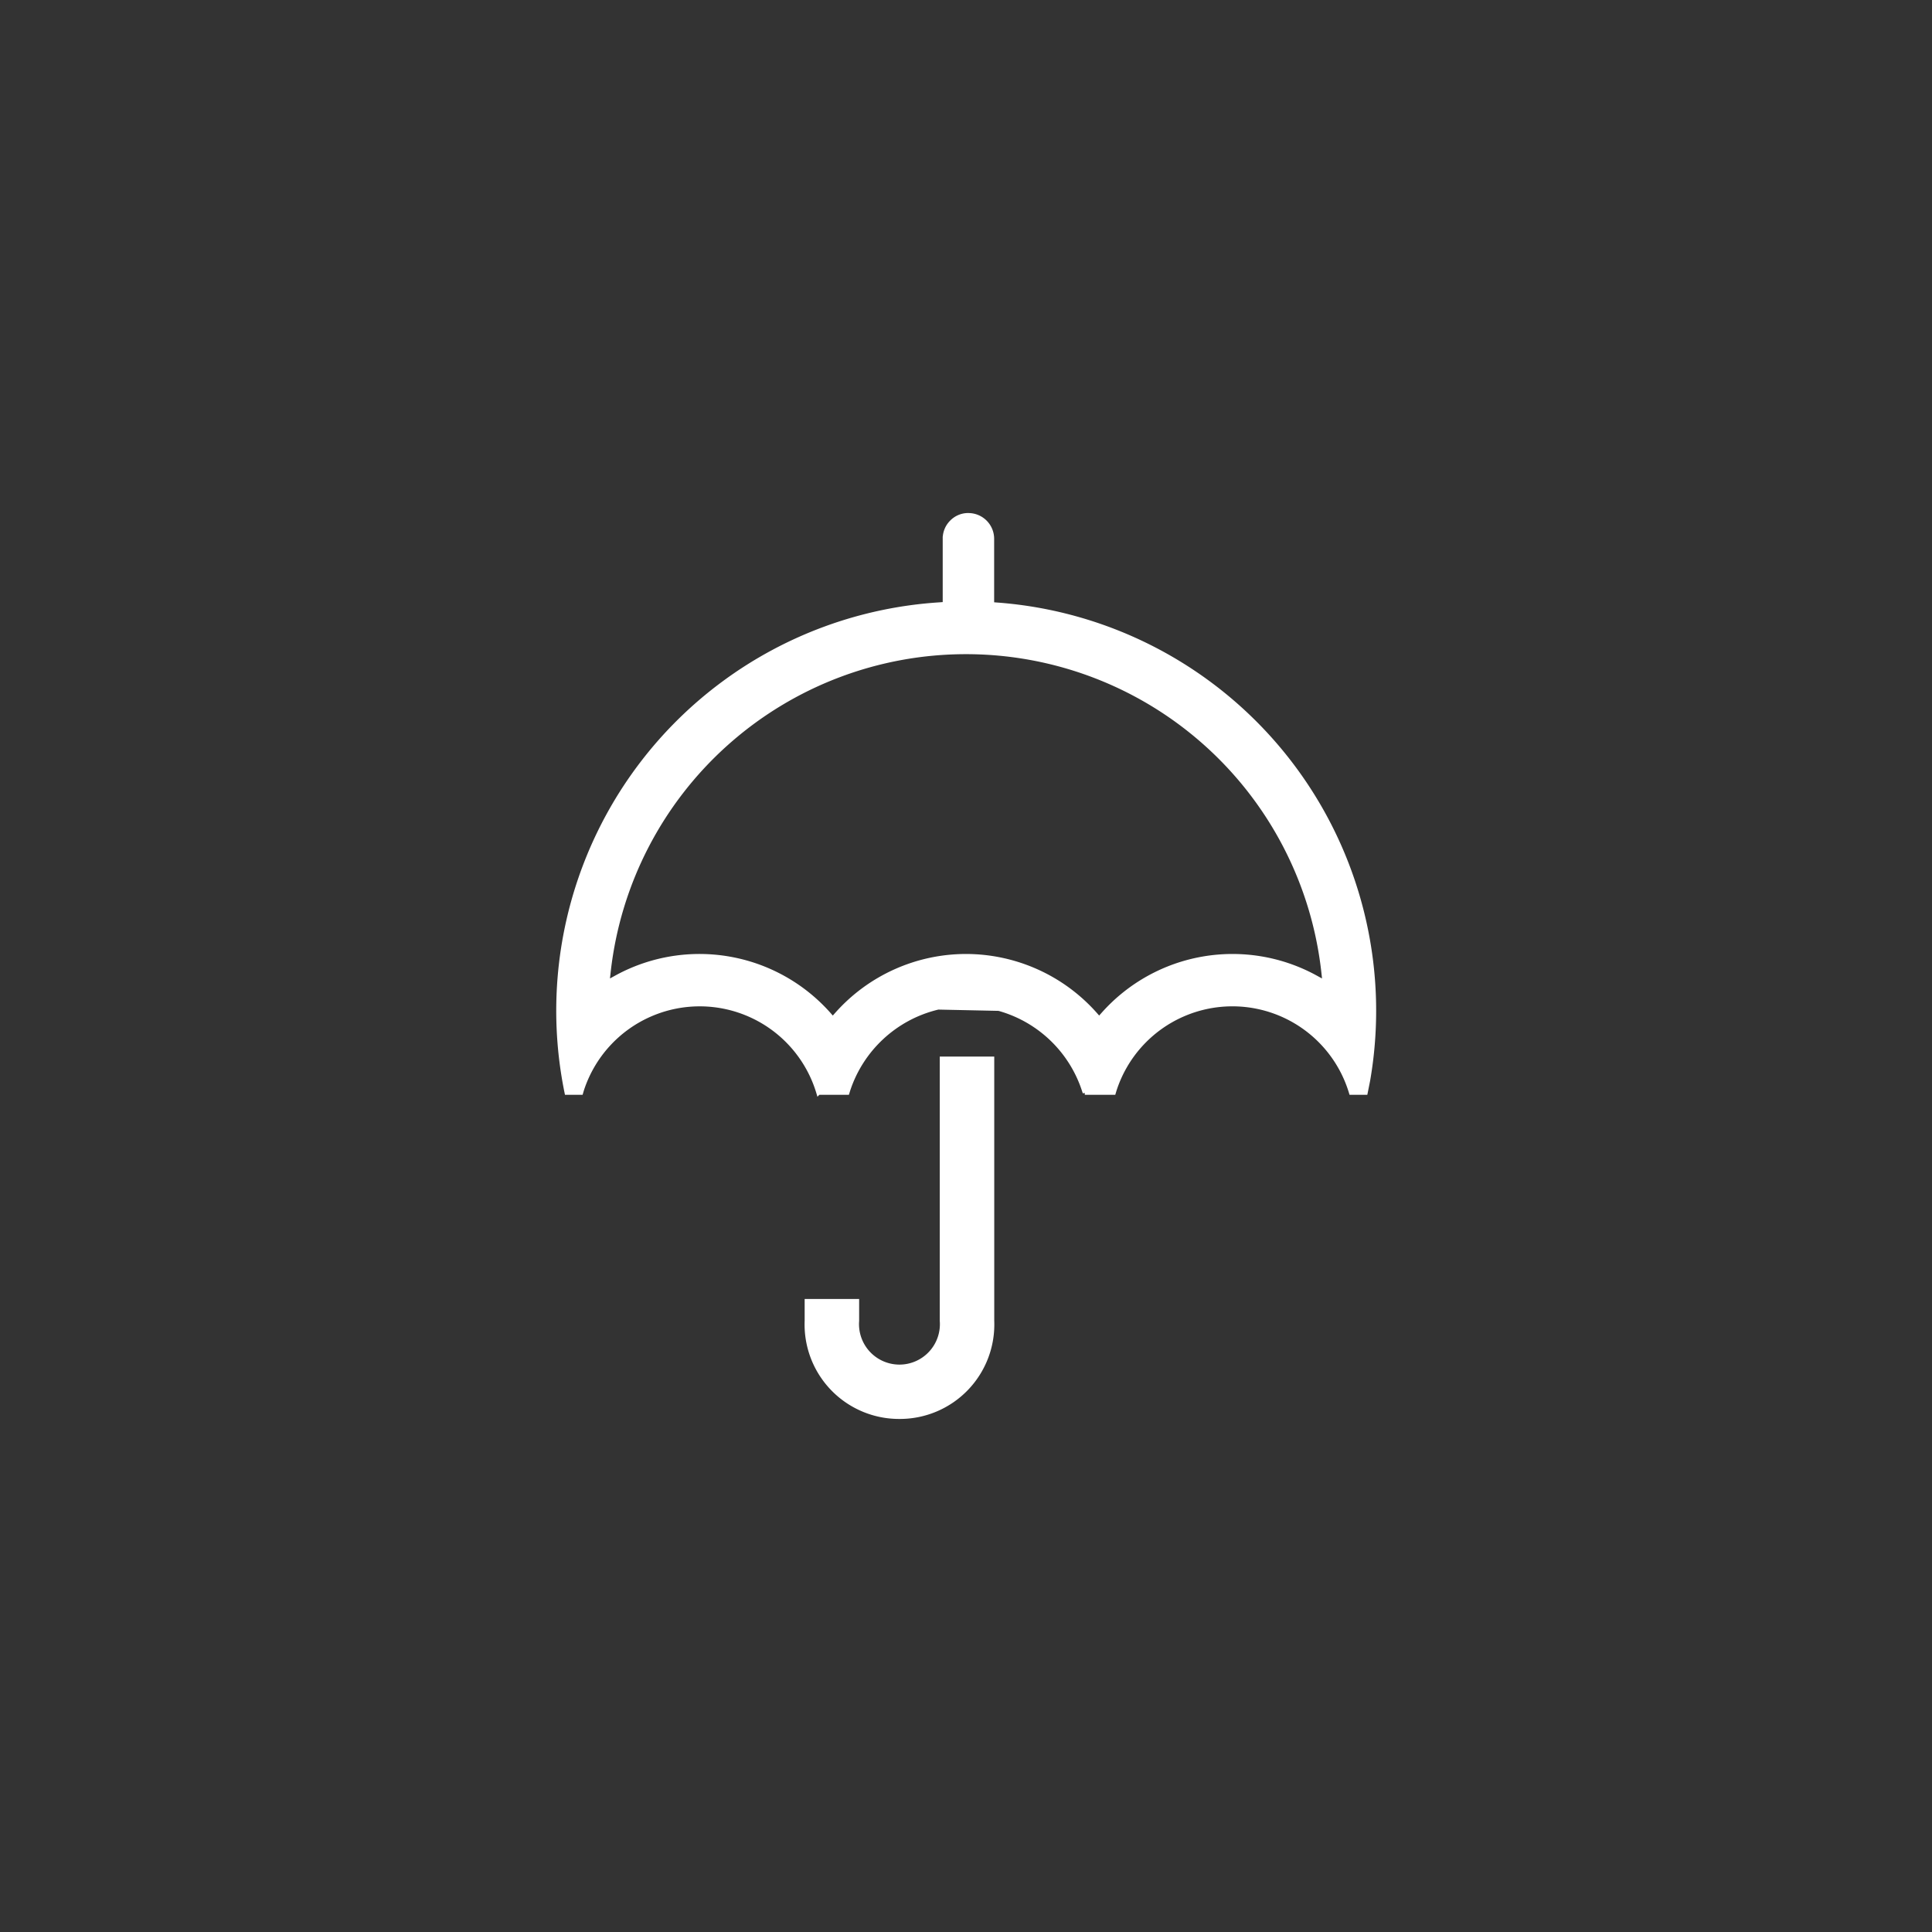 <svg xmlns="http://www.w3.org/2000/svg" width="90" height="90" viewBox="0 0 90 90">
  <rect x="0" y="0" width="90" height="90" fill="#333333" stroke="none"/>
  <defs>
    <style>
      .cls-1 {
        fill: #fff;
        stroke: #fff;
        stroke-width: 0.2px;
        fill-rule: evenodd;
      }
    </style>
  </defs>
  <path id="形状_19" data-name="形状 19" class="cls-1" d="M762.941,2085.9a5.773,5.773,0,0,0-11.026-.12l-0.036.12h-1.345a5.813,5.813,0,0,0-3.97-3.9l-0.036-.01-2.833-.06-0.035.01a5.827,5.827,0,0,0-4.152,3.84l-0.037.12h-1.344a5.774,5.774,0,0,0-11.027-.12l-0.035.12H726.4a18.963,18.963,0,0,1,17.35-22.74l0.265-.02v-3.05a1.082,1.082,0,0,1,.321-0.77,1.072,1.072,0,0,1,.71-0.32h0.065a1.1,1.1,0,0,1,1.1,1.09v3.06l0.262,0.02a18.97,18.97,0,0,1,17.254,22.16l-0.114.57h-0.663ZM745,2079.54a8.052,8.052,0,0,1,5.992,2.68l0.212,0.24,0.212-.24a8.055,8.055,0,0,1,9.813-1.72l0.477,0.26-0.06-.54a16.755,16.755,0,0,0-33.293.01l-0.059.53,0.476-.26a8.056,8.056,0,0,1,9.814,1.72l0.212,0.24,0.212-.24A8.051,8.051,0,0,1,745,2079.54ZM741.9,2101a4.3,4.3,0,0,1-4.316-4.47v-0.92h2.338v0.92a1.984,1.984,0,1,0,3.956,0v-12.21h2.338v12.21A4.3,4.3,0,0,1,741.9,2101Z" transform="translate(-700 -2035)"/>
</svg>
